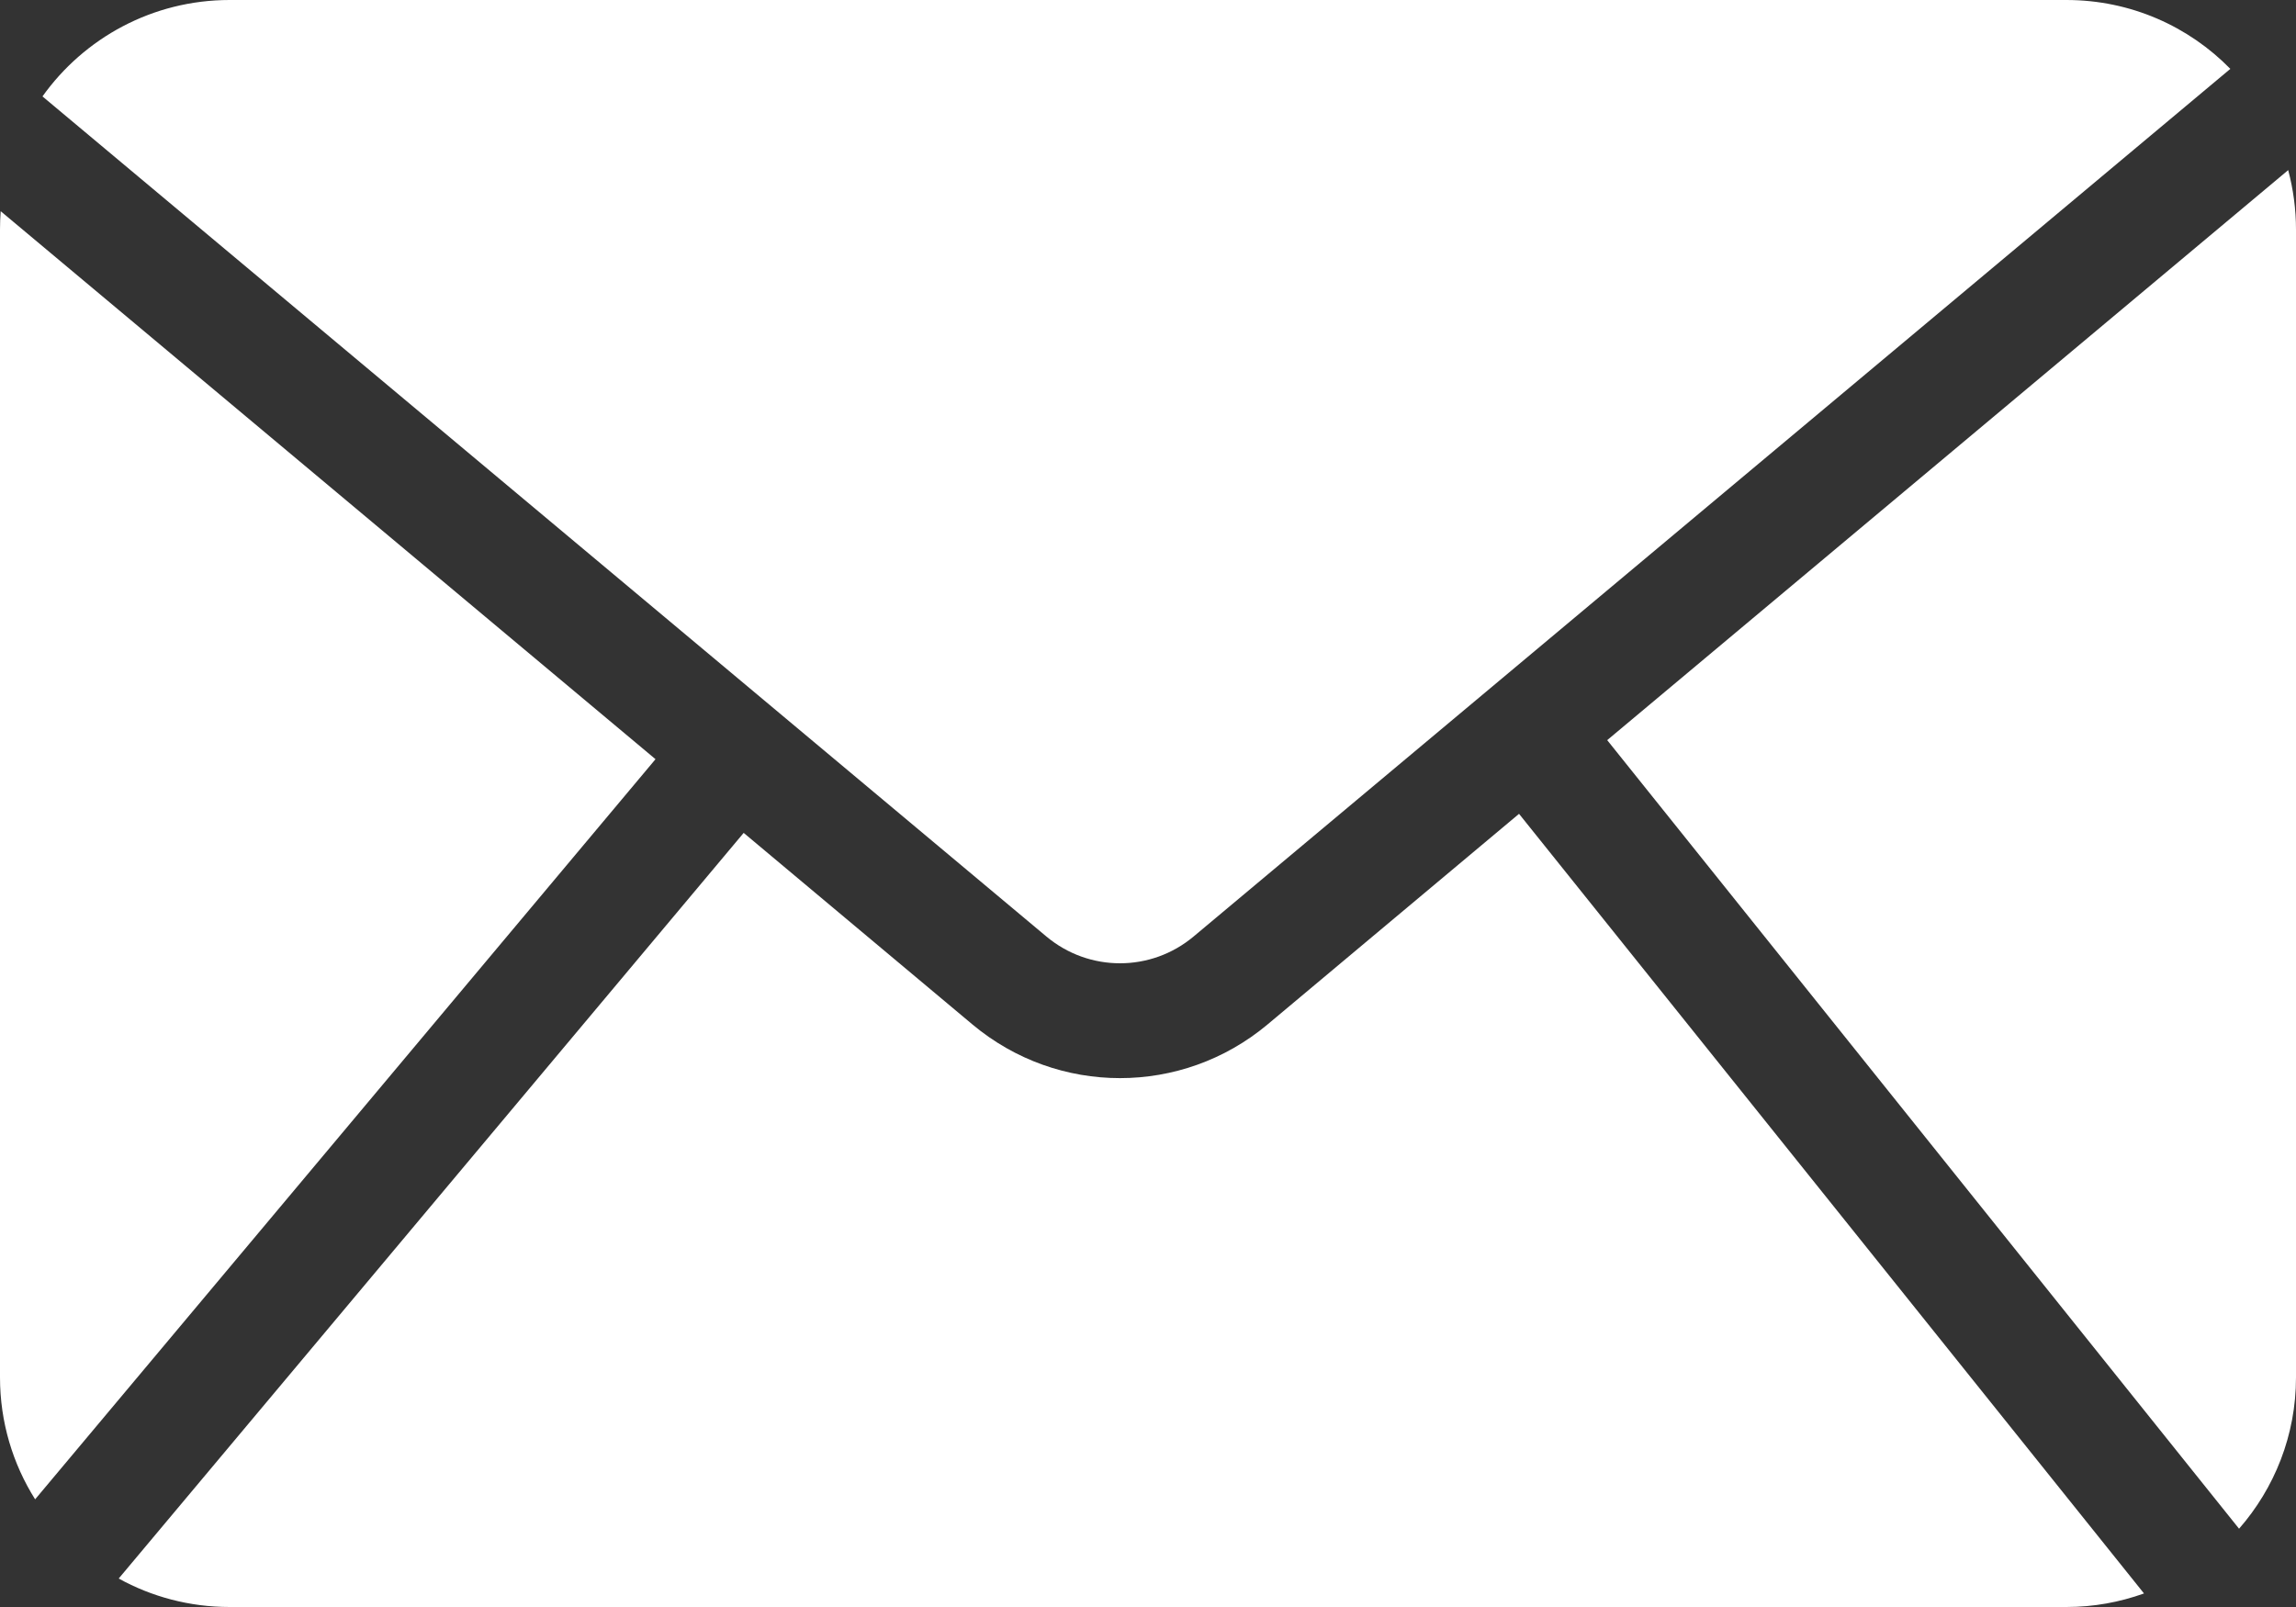<svg width="10" height="7" viewBox="0 0 10 7" fill="none" xmlns="http://www.w3.org/2000/svg">
<rect x="0" y="0" width="10" height="7" fill="#333333" stroke="none"/>
<path fill-rule="evenodd" clip-rule="evenodd" d="M9.714 0.3C9.533 0.115 9.28 0 9 0H1C0.664 0 0.366 0.166 0.185 0.42L4.557 4.079C4.743 4.235 5.013 4.235 5.199 4.079L9.714 0.3ZM9.966 0.741L7 3.224L9.752 6.659C9.906 6.483 10 6.252 10 6V1C10 0.911 9.988 0.824 9.966 0.741ZM9.338 6.941L6.616 3.545L5.52 4.463C5.148 4.774 4.608 4.774 4.236 4.463L3.239 3.628L0.517 6.876C0.66 6.955 0.825 7 1 7H9C9.119 7 9.232 6.979 9.338 6.941ZM0.153 6.531L2.855 3.307L0.003 0.92C0.001 0.947 0 0.973 0 1V6C0 6.195 0.056 6.377 0.153 6.531Z" fill="white"/>
</svg>
